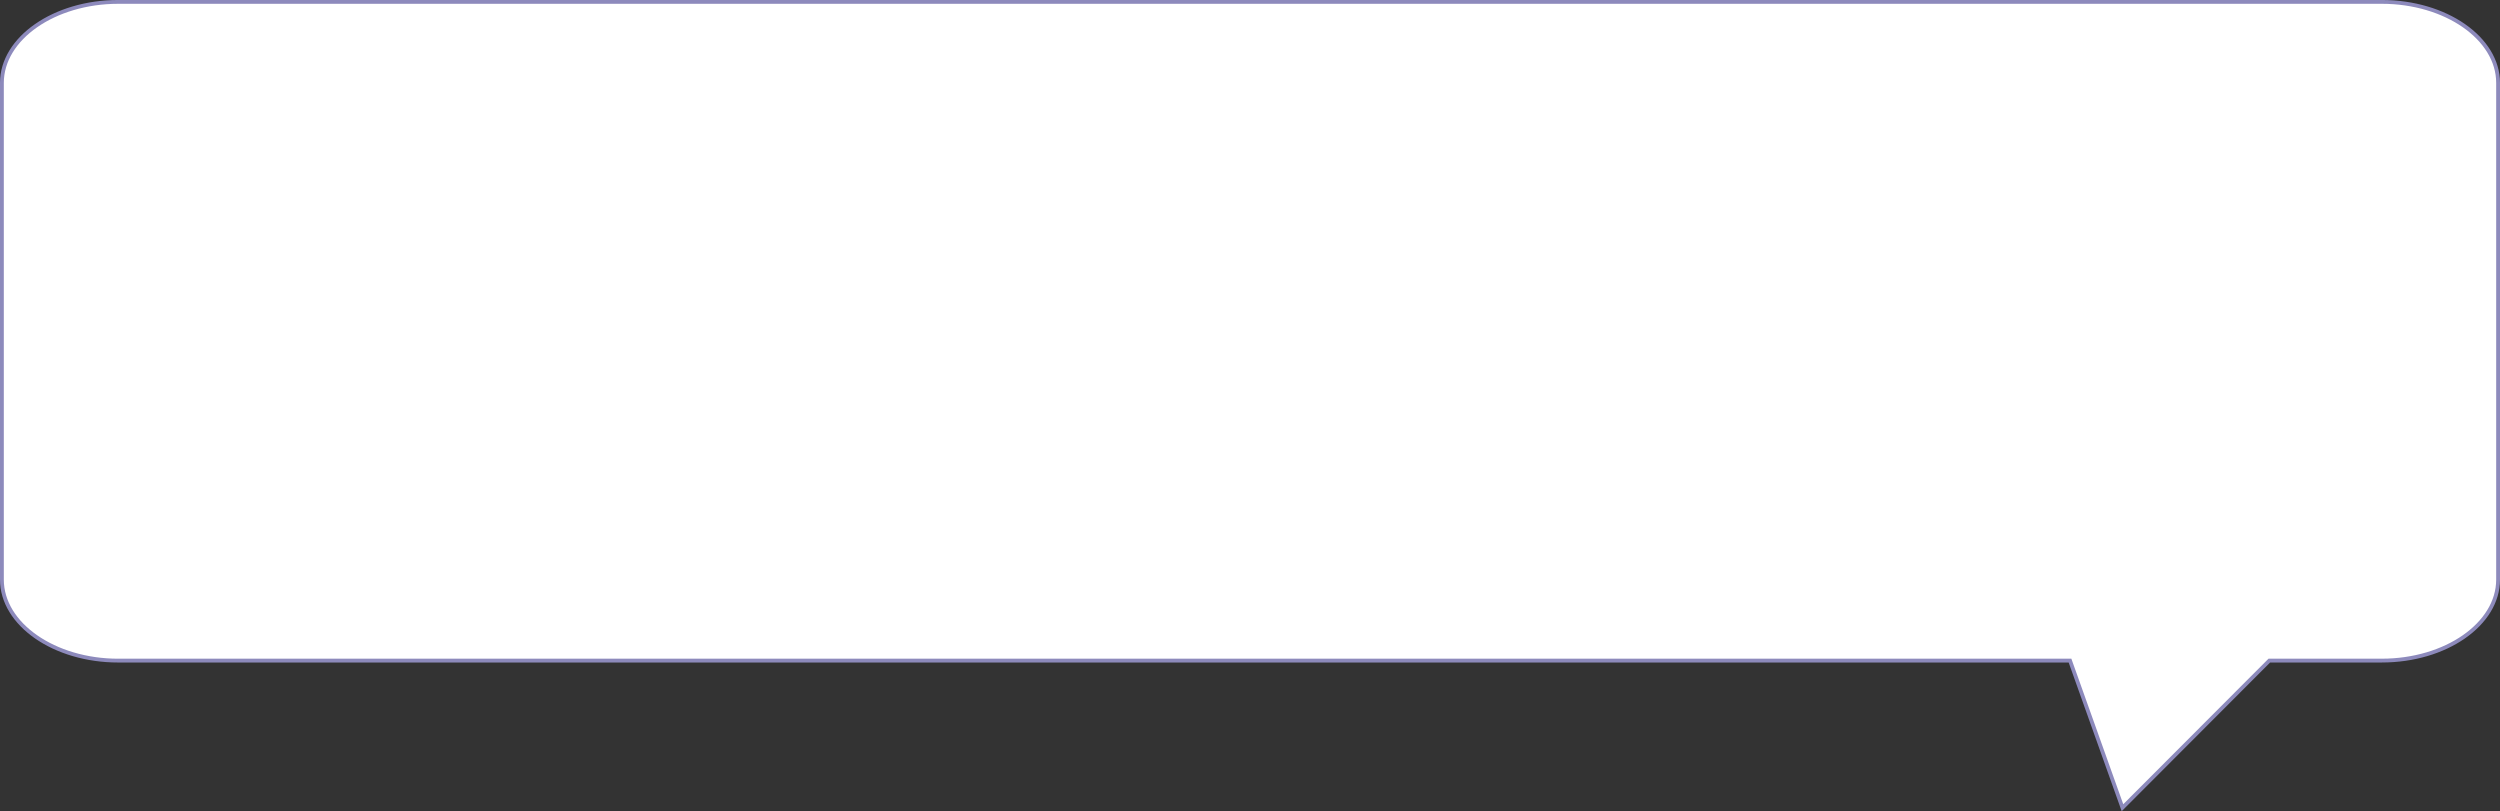 <svg xmlns="http://www.w3.org/2000/svg" width="327.001" height="106.109" viewBox="0 0 327.001 106.109">
  <rect x="0" y="0" width="327.001" height="106.109" fill="#333333" stroke="none"/>
  <path id="Path_1614" data-name="Path 1614" d="M29.214,225.158H284.509L291.37,244.4l19.207-19.244h14.71c8.368,0,15.214-4.765,15.214-10.589v-64.98c0-5.824-6.846-10.589-15.214-10.589H29.214C20.846,139,14,143.765,14,149.589v64.98C14,220.393,20.846,225.158,29.214,225.158Z" transform="translate(-13.75 -138.75)" fill="#fff" stroke="#8d8abc" stroke-width="0.5"/>
</svg>
